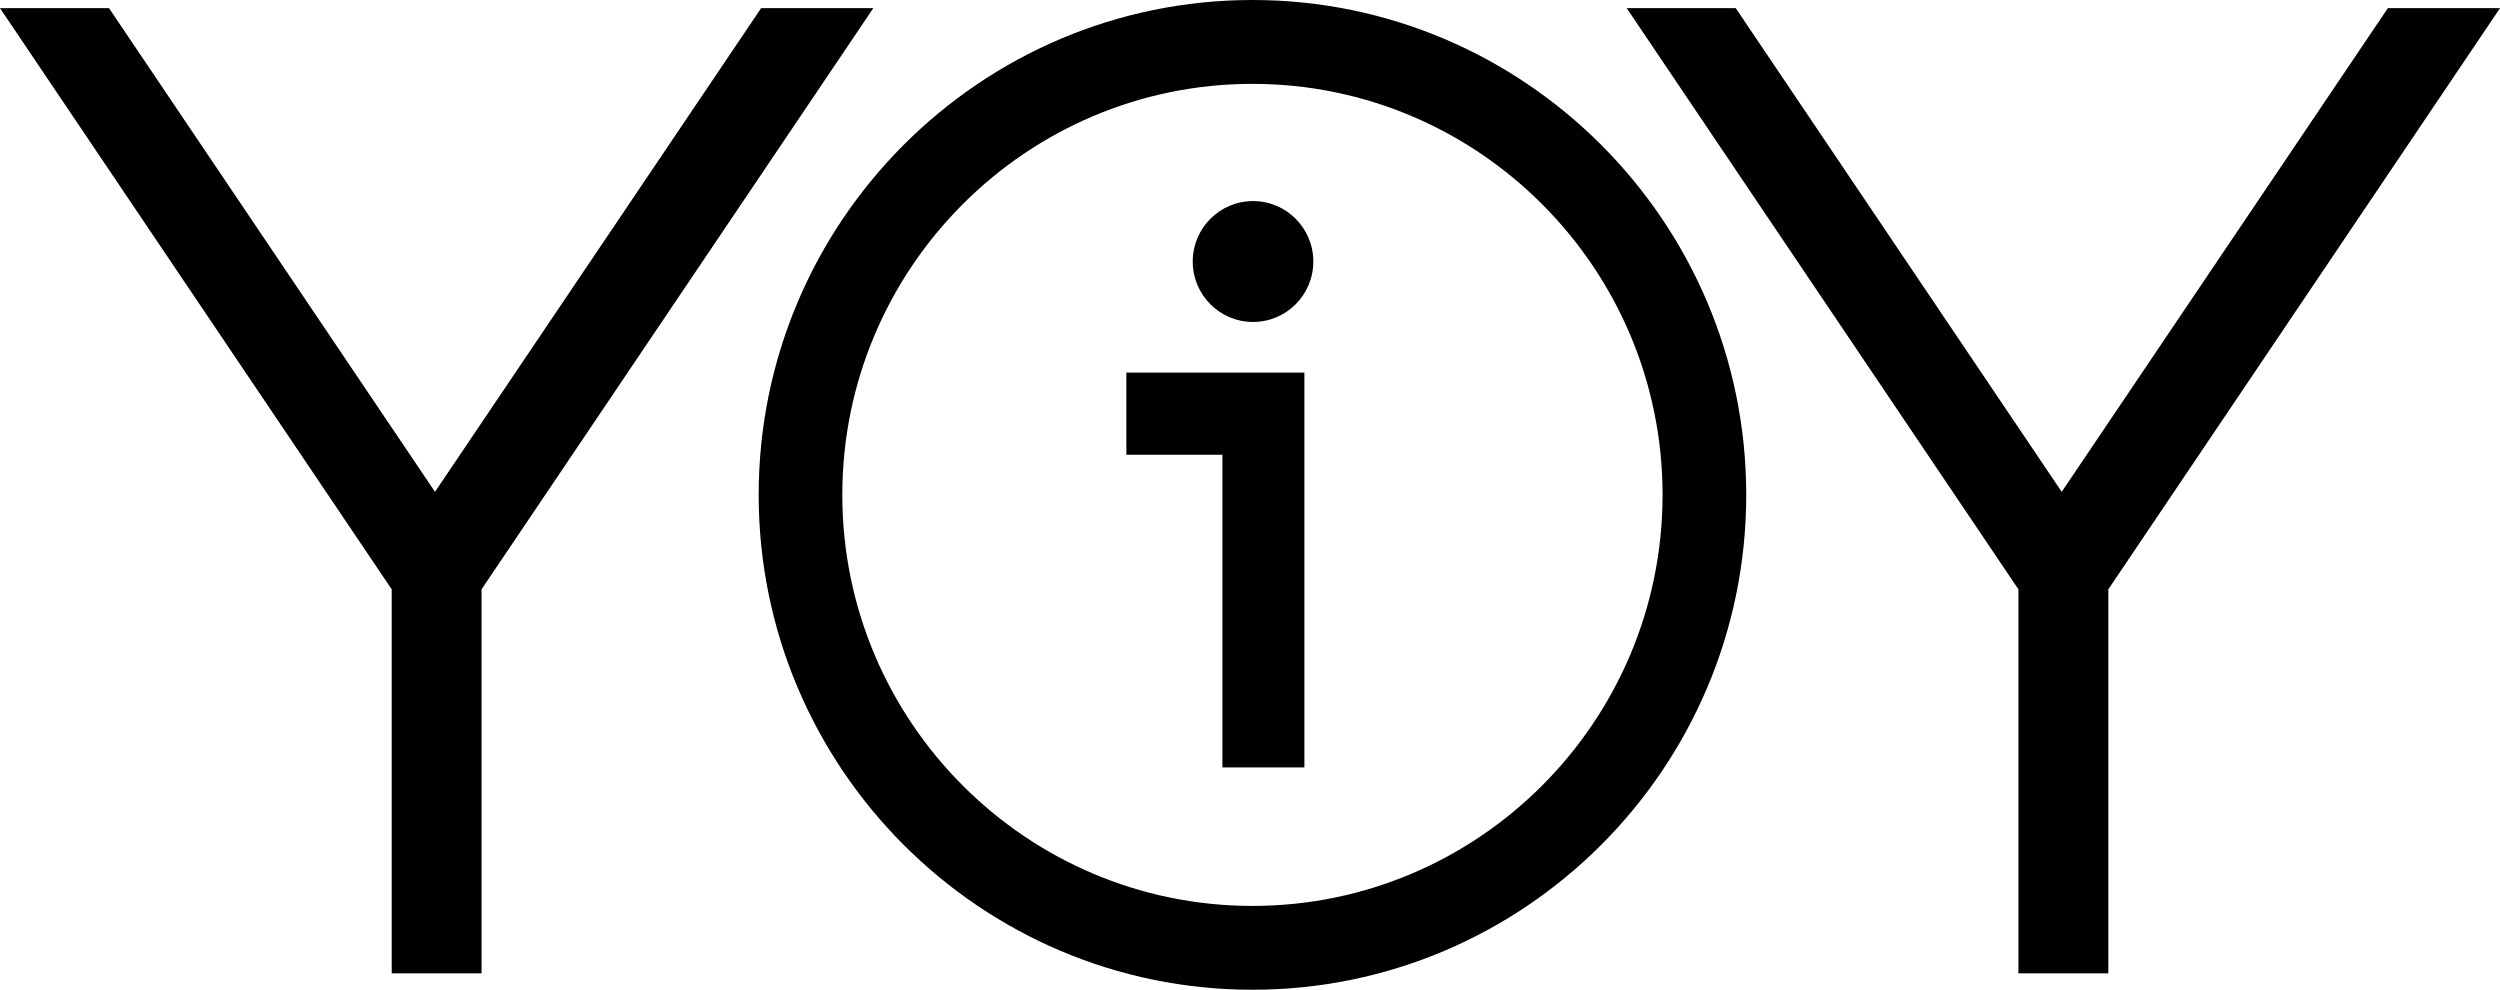 <?xml version="1.0" encoding="UTF-8" standalone="no"?>
<!DOCTYPE svg PUBLIC "-//W3C//DTD SVG 1.1//EN" "http://www.w3.org/Graphics/SVG/1.1/DTD/svg11.dtd">
<!-- Created with Vectornator (http://vectornator.io/) -->
<svg height="100%" stroke-miterlimit="10" style="fill-rule:nonzero;clip-rule:evenodd;stroke-linecap:round;stroke-linejoin:round;" version="1.1" viewBox="0 0 79 31.28" width="100%" xml:space="preserve" xmlns="http://www.w3.org/2000/svg" xmlns:xlink="http://www.w3.org/1999/xlink">
<defs/>
<clipPath id="ArtboardFrame">
<rect height="31.28" width="79" x="0" y="0"/>
</clipPath>
<g clip-path="url(#ArtboardFrame)" id="Untitled">
<path d="M55.181 15.638C55.181 24.261 48.181 31.276 39.577 31.276C30.973 31.276 23.974 24.261 23.974 15.638C23.974 7.015 30.973-6.10623e-16 39.577-6.10623e-16C48.181-6.10623e-16 55.181 7.015 55.181 15.638ZM52.537 15.638C52.537 8.476 46.723 2.65 39.577 2.65C32.431 2.65 26.617 8.476 26.617 15.638C26.617 22.8 32.431 28.627 39.577 28.627C46.723 28.627 52.537 22.8 52.537 15.638Z" fill="#000000" fill-rule="evenodd" opacity="1" stroke="none"/>
<path d="M39.596 6.354C38.543 6.354 37.69 7.209 37.69 8.264C37.69 9.319 38.543 10.174 39.596 10.174C40.648 10.174 41.501 9.319 41.501 8.264C41.501 7.209 40.648 6.354 39.596 6.354Z" fill="#000000" fill-rule="nonzero" opacity="1" stroke="none"/>
<path d="M35.593 14.37L38.628 14.37L38.628 24.25L41.219 24.25L41.219 11.774L35.593 11.774L35.593 14.37Z" fill="#000000" fill-rule="nonzero" opacity="1" stroke="none"/>
<path d="M75.456 0.258L65.15 15.542L54.85 0.258L51.404 0.258L63.782 18.623L63.782 30.758L66.623 30.758L66.623 18.623L79 0.258L75.456 0.258Z" fill="#000000" fill-rule="nonzero" opacity="1" stroke="none"/>
<path d="M24.051 0.258L13.746 15.542L3.445 0.258L0 0.258L12.378 18.623L12.378 30.758L15.217 30.758L15.217 18.623L27.596 0.258L24.051 0.258Z" fill="#000000" fill-rule="nonzero" opacity="1" stroke="none"/>
</g>
</svg>

